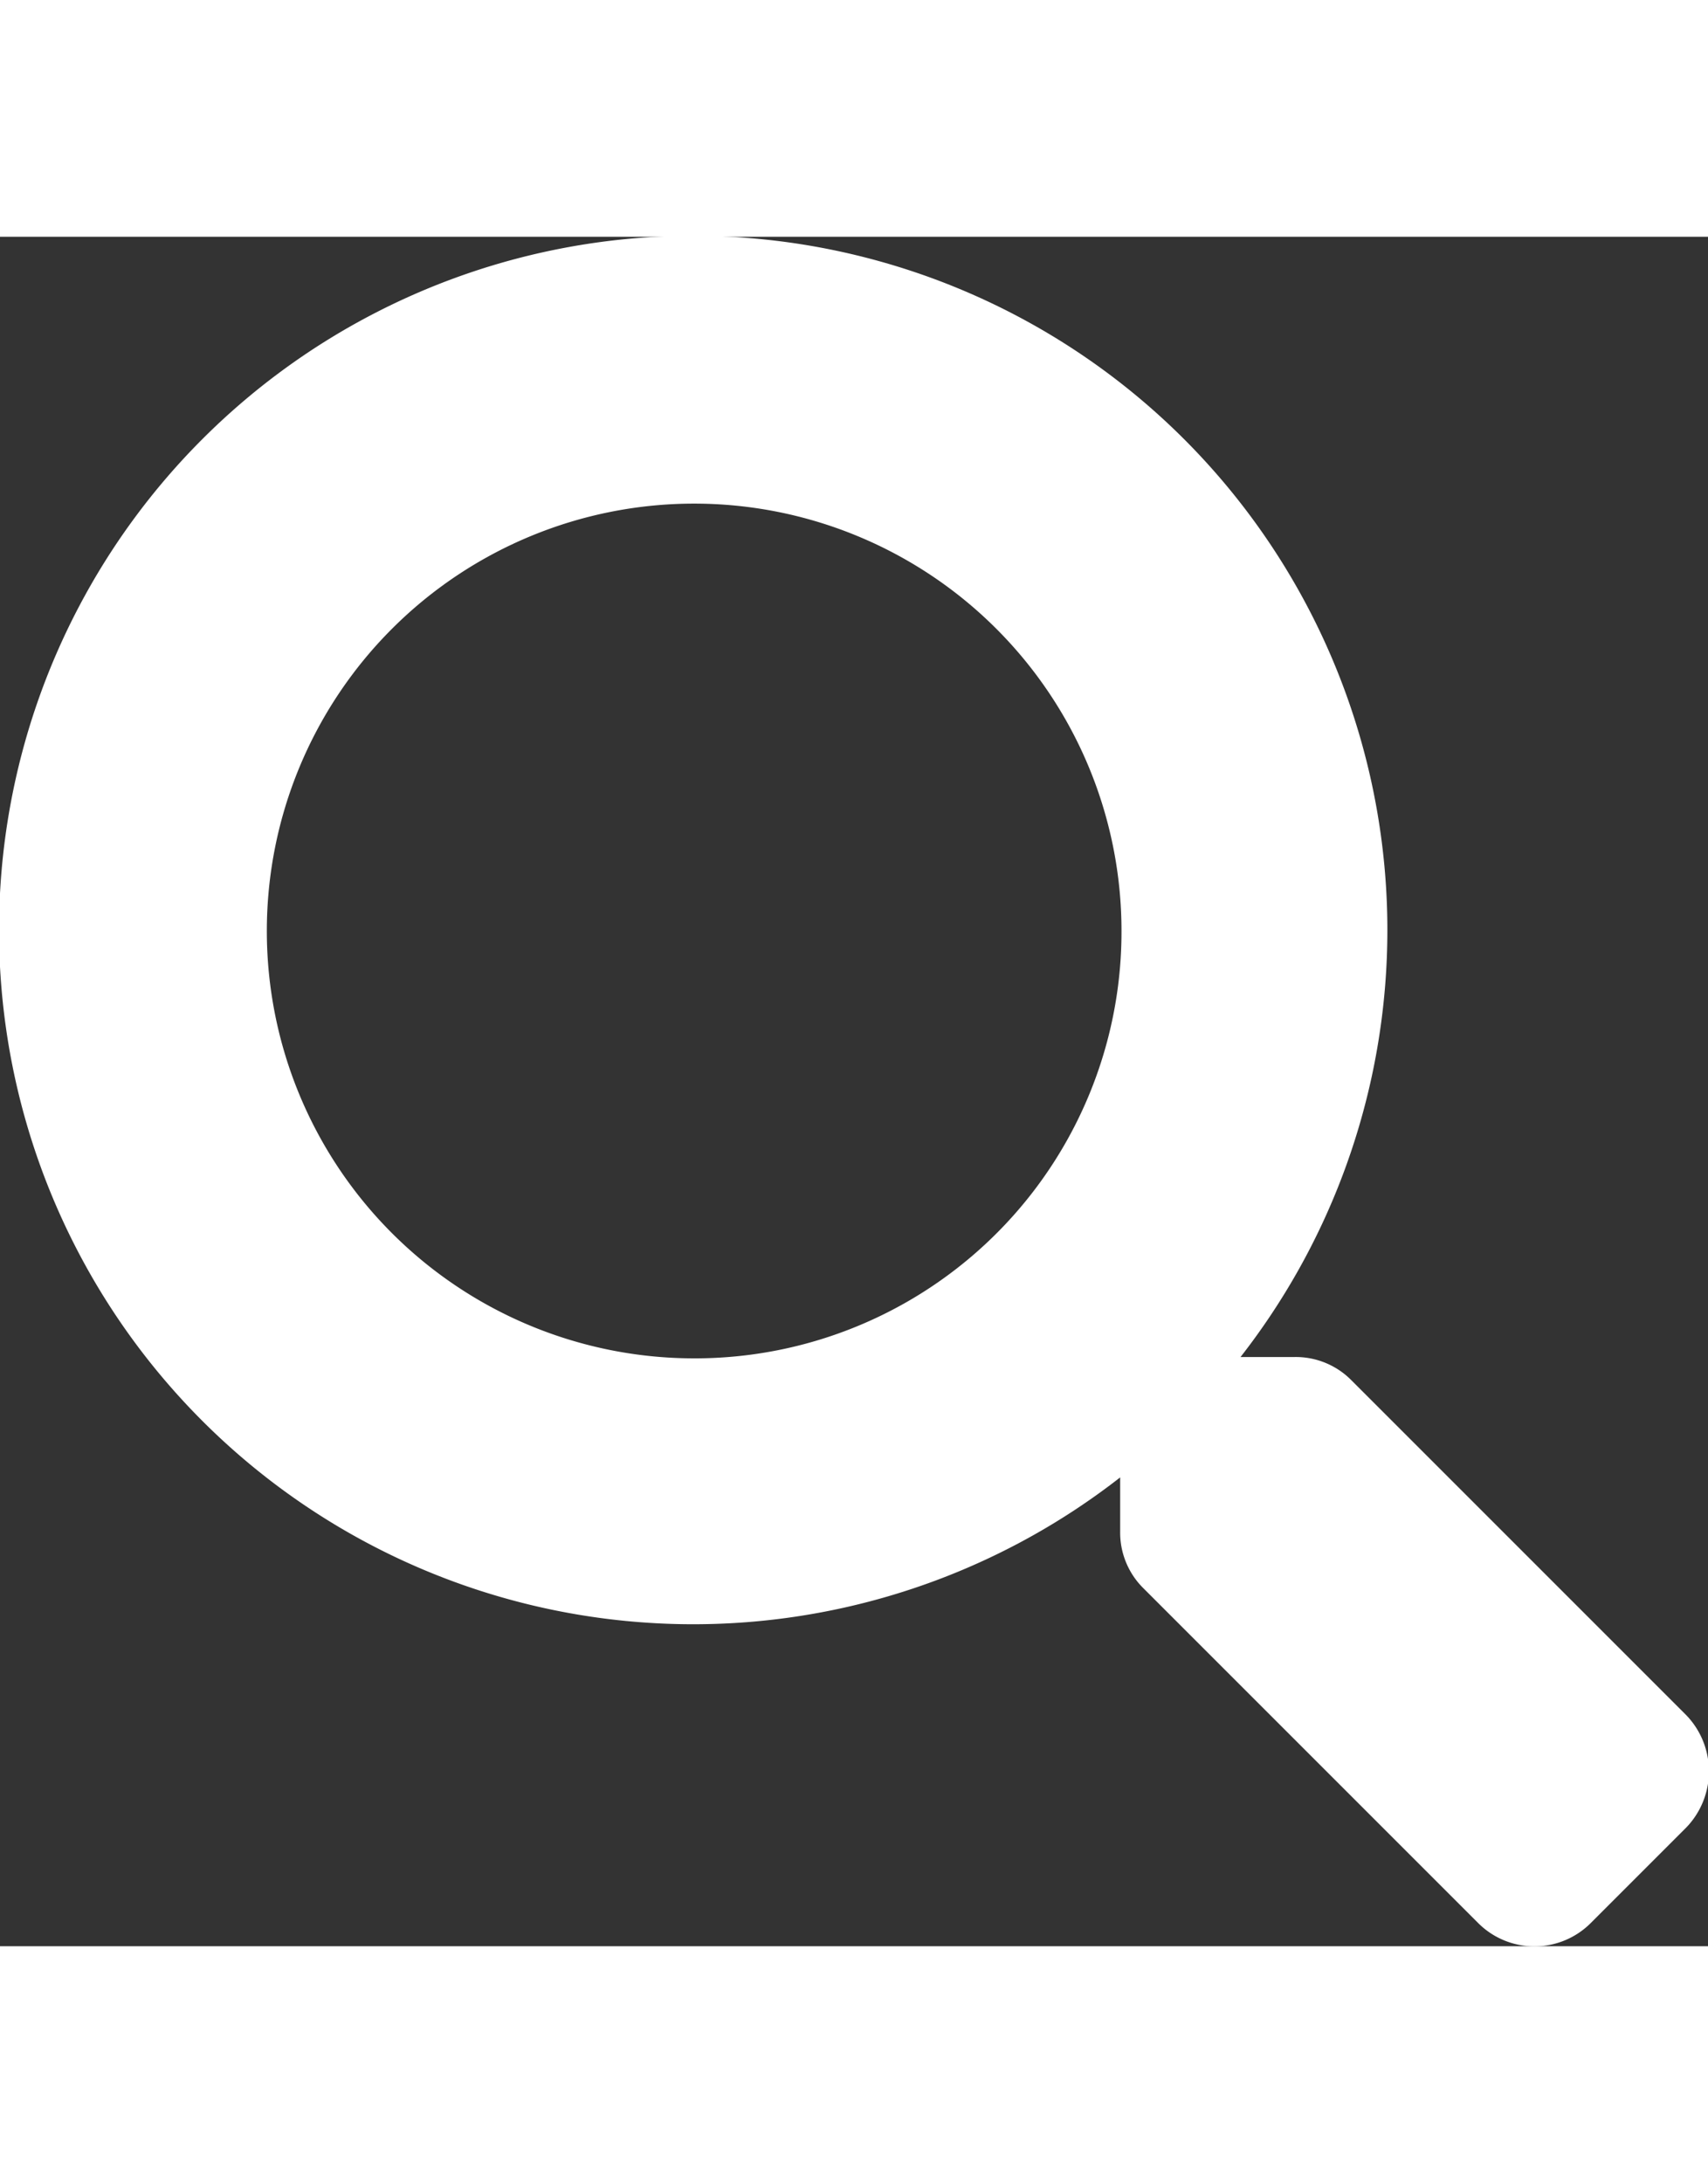 <svg width="20" id="Layer_1" data-name="Layer 1" xmlns="http://www.w3.org/2000/svg" viewBox="0 0 25.54 25.56" fill="#fff"><rect x="0" y="0" width="25.54" height="25.56" fill="#333333" stroke="none"/><path id="Icon_awesome-search" data-name="Icon awesome-search" d="M25.21,22.1l-5-5a1.17,1.17,0,0,0-.85-.35h-.81a10.38,10.38,0,1,0-1.8,1.8v.81a1.17,1.17,0,0,0,.35.85l5,5a1.19,1.19,0,0,0,1.69,0h0l1.42-1.42A1.21,1.21,0,0,0,25.21,22.1ZM10.38,16.77a6.39,6.39,0,1,1,6.39-6.39h0a6.38,6.38,0,0,1-6.38,6.39Z"/></svg>